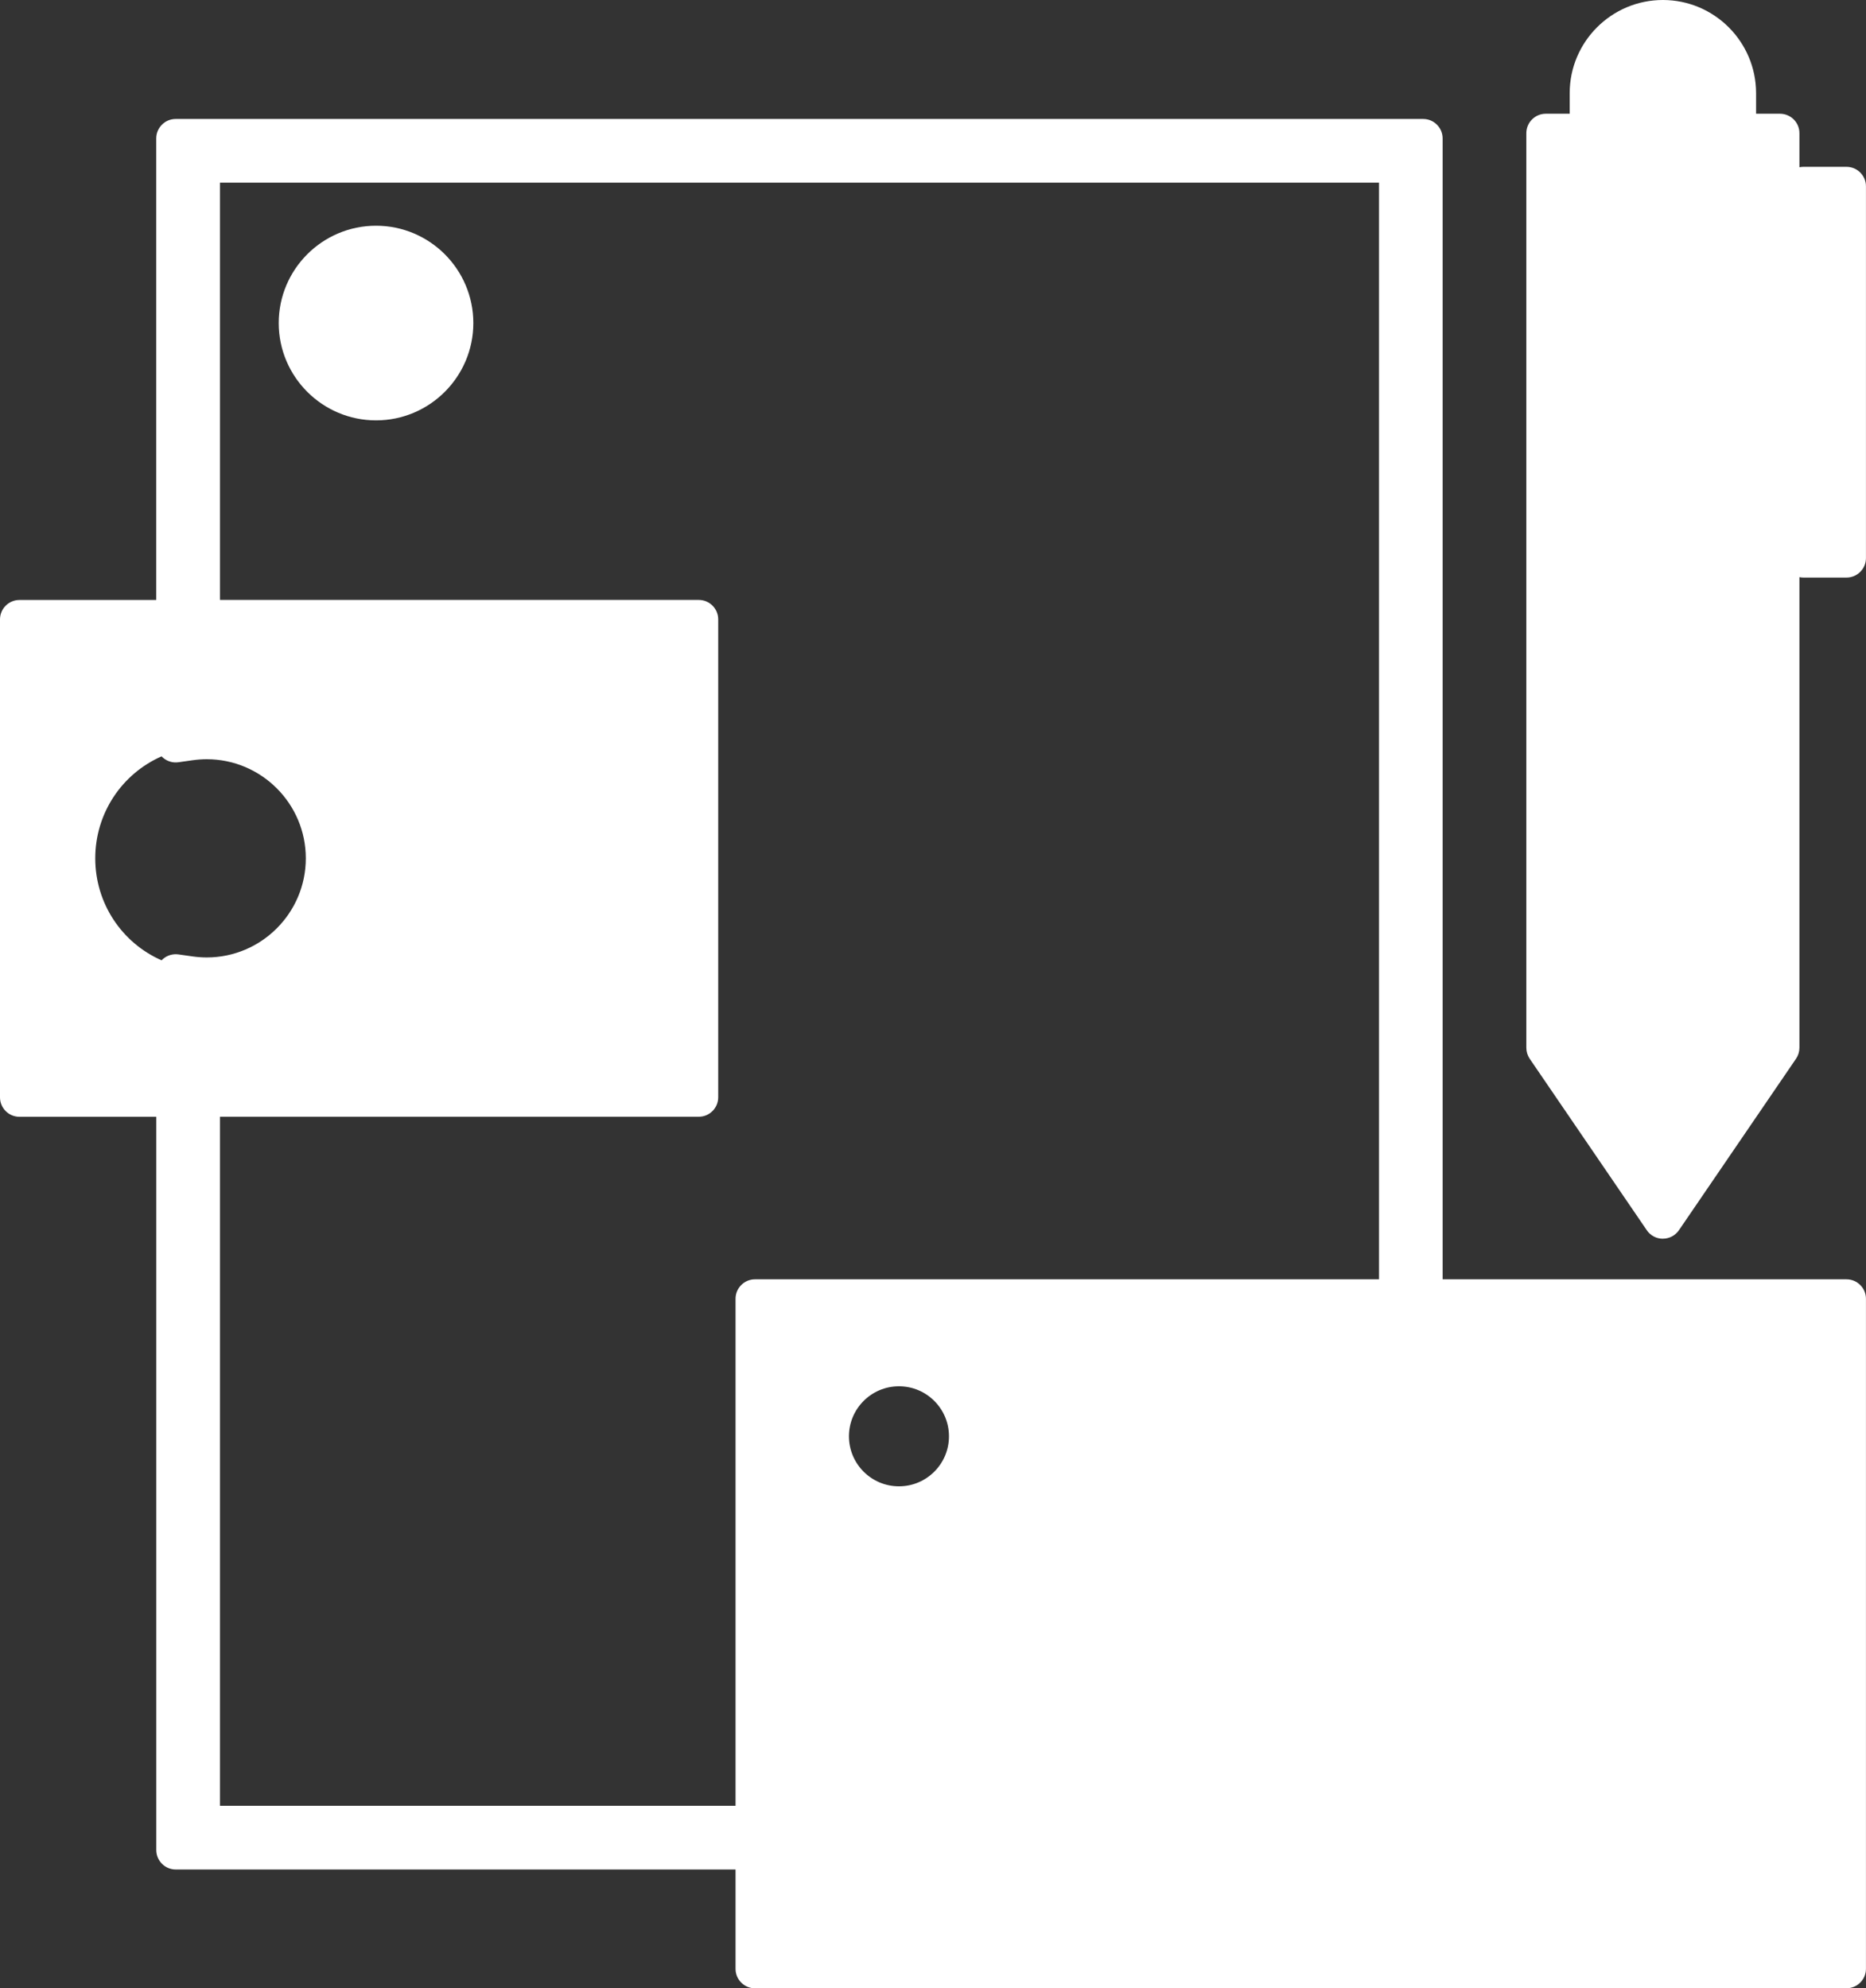<?xml version="1.0" encoding="UTF-8"?><svg id="Layer_2" xmlns="http://www.w3.org/2000/svg" viewBox="0 0 363.79 387.57"><rect x="0" y="0" width="363.79" height="387.57" fill="#333333" stroke="none"/><defs><style>.cls-1{fill:#fff;stroke-width:0px;}</style></defs><g id="Logo_V2"><path class="cls-1" d="M351.59,36.31v7.46h-4.57v-17.81h-8.45v-7.79c0-7.94-6.44-14.38-14.38-14.38s-14.38,6.44-14.38,14.38v7.79h-8.45v178.27l15.72,23.02,7.11,10.41,7.11-10.41,15.72-23.02V49.92h4.57v58.88h8.41V36.31h-8.41Z"/><path class="cls-1" d="M324.19,241.46c-1.25,0-2.43-.62-3.13-1.65l-22.83-33.43c-.43-.63-.66-1.38-.66-2.14V25.96c0-2.09,1.7-3.79,3.79-3.79h4.66v-4c0-10.02,8.15-18.17,18.17-18.17s18.17,8.15,18.17,18.17v4h4.66c2.09,0,3.79,1.7,3.79,3.79v6.64c.25-.05.51-.08.77-.08h8.41c2.09,0,3.79,1.7,3.79,3.79v72.48c0,2.09-1.7,3.79-3.79,3.79h-8.41c-.27,0-.52-.03-.77-.08v91.73c0,.76-.23,1.51-.66,2.14l-22.83,33.43c-.71,1.03-1.88,1.65-3.13,1.65ZM305.15,203.06l19.04,27.88,19.04-27.88V49.92c0-1.27.62-2.39,1.57-3.08-.95-.69-1.57-1.81-1.57-3.08v-14.01h-4.66c-2.09,0-3.79-1.7-3.79-3.79v-7.79c0-5.84-4.75-10.59-10.59-10.59s-10.59,4.75-10.59,10.59v7.79c0,2.09-1.7,3.79-3.79,3.79h-4.66v173.31ZM355.38,105.01h.82V40.11h-.82v3.66c0,1.27-.62,2.39-1.57,3.08.95.69,1.57,1.81,1.57,3.08v55.08Z"/><path class="cls-1" d="M73.31,47.79c-8.37,0-15.18,6.81-15.18,15.18s6.81,15.18,15.18,15.18,15.18-6.81,15.18-15.18-6.81-15.18-15.18-15.18Z"/><path class="cls-1" d="M73.31,81.94c-10.46,0-18.97-8.51-18.97-18.97s8.51-18.97,18.97-18.97,18.97,8.51,18.97,18.97-8.51,18.97-18.97,18.97ZM73.31,51.59c-6.28,0-11.38,5.11-11.38,11.38s5.11,11.38,11.38,11.38,11.38-5.11,11.38-11.38-5.11-11.38-11.38-11.38Z"/><path class="cls-1" d="M277.47,26.98H34.26v93.75H3.79v93.16h30.47v146.72h112.93v23.16h212.81v-130.61h-82.53V26.98ZM14.78,167.31c0-12.01,8.3-22.09,19.48-24.8v2.32l2.75-.39c1.1-.16,2.21-.24,3.29-.24,12.75,0,23.12,10.37,23.12,23.11s-10.37,23.11-23.12,23.11c-1.08,0-2.18-.08-3.29-.24l-2.75-.39v2.32c-11.18-2.72-19.48-12.79-19.48-24.8ZM39.09,355.79v-141.89h97.14v-93.16H39.09V31.81h233.56v221.36h-125.45v102.62H39.09ZM161.72,279.97c0-7.48,6.06-13.54,13.54-13.54s13.54,6.06,13.54,13.54-6.06,13.54-13.54,13.54-13.54-6.06-13.54-13.54Z"/><path class="cls-1" d="M360,387.57h-212.81c-2.09,0-3.79-1.7-3.79-3.79v-19.37H34.26c-2.09,0-3.79-1.7-3.79-3.79v-142.93H3.79c-2.09,0-3.79-1.7-3.79-3.79v-93.16c0-2.09,1.7-3.79,3.79-3.79h26.67V26.98c0-2.09,1.7-3.79,3.79-3.79h243.21c2.09,0,3.79,1.7,3.79,3.79v222.39h78.74c2.09,0,3.79,1.7,3.79,3.79v130.61c0,2.09-1.7,3.79-3.79,3.79ZM150.98,379.98h205.22v-123.02h-78.74c-.92,0-1.76-.33-2.41-.87-.66.54-1.5.87-2.41.87h-121.66v98.83c0,.92-.33,1.76-.87,2.41.54.66.87,1.5.87,2.41v19.37ZM42.88,351.99h100.52v-98.83c0-2.09,1.7-3.79,3.79-3.79h121.66V35.6H42.88v81.34h93.35c2.09,0,3.79,1.7,3.79,3.79v93.16c0,2.09-1.7,3.79-3.79,3.79H42.88v134.31ZM7.58,210.1h26.67c.92,0,1.76.33,2.41.87.66-.54,1.5-.87,2.41-.87h93.35v-85.58H39.09c-.92,0-1.76-.33-2.41-.87-.66.54-1.5.87-2.41.87H7.58v85.58ZM175.26,297.3c-9.56,0-17.33-7.78-17.33-17.33s7.78-17.33,17.33-17.33,17.33,7.78,17.33,17.33-7.78,17.33-17.33,17.33ZM175.26,270.22c-5.38,0-9.75,4.37-9.75,9.75s4.37,9.75,9.75,9.75,9.75-4.37,9.75-9.75-4.37-9.75-9.75-9.75ZM34.26,195.9c-.3,0-.6-.04-.9-.11-13.18-3.2-22.38-14.92-22.38-28.49s9.2-25.28,22.38-28.49c1.13-.27,2.32-.01,3.24.7.37.29.67.64.9,1.02.94-.1,1.88-.15,2.8-.15,14.84,0,26.91,12.07,26.91,26.91s-12.07,26.91-26.91,26.91c-.92,0-1.86-.05-2.8-.15-.23.39-.54.74-.9,1.02-.68.53-1.5.81-2.34.81ZM31.5,147.43c-7.77,3.42-12.93,11.13-12.93,19.88s5.16,16.46,12.93,19.88c.09-.09.18-.18.27-.26.83-.72,1.93-1.04,3.02-.89l2.75.39c.93.13,1.86.2,2.76.2,10.65,0,19.32-8.67,19.32-19.32s-8.67-19.32-19.32-19.32c-.9,0-1.83.07-2.76.2l-2.75.39c-1.09.16-2.19-.17-3.02-.89-.1-.08-.19-.17-.27-.26Z"/></g></svg>